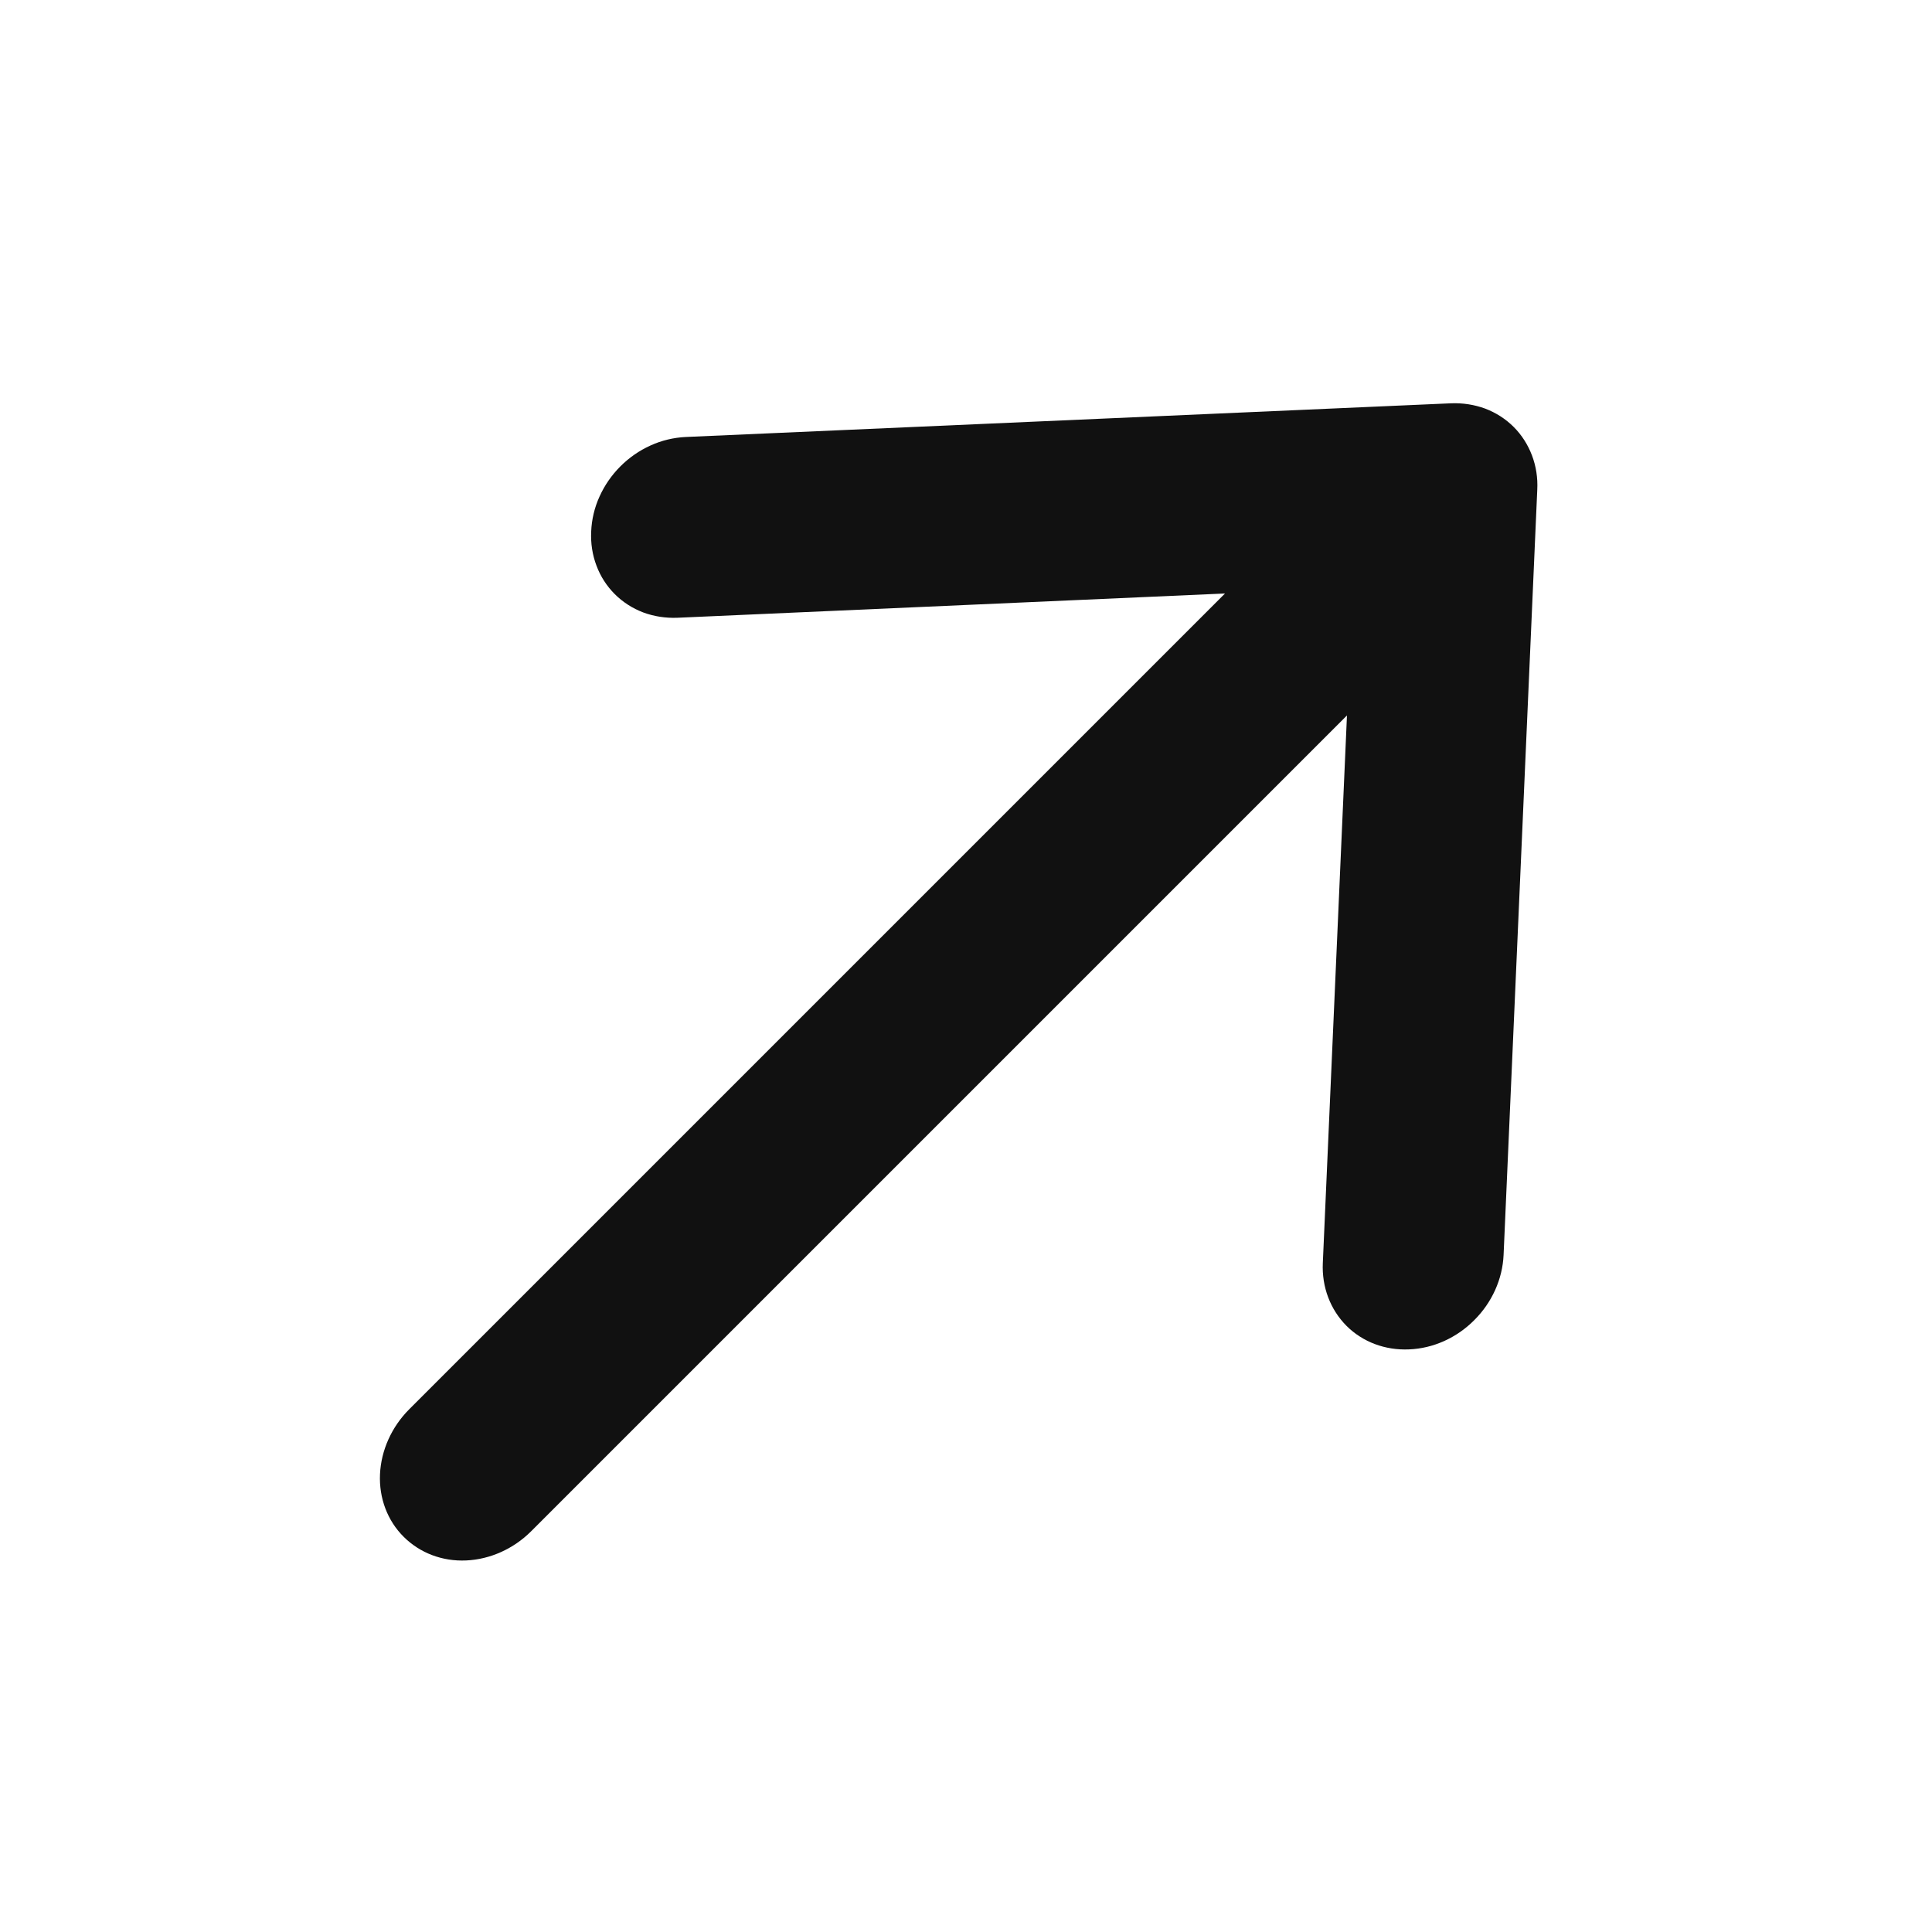 <?xml version="1.0" encoding="UTF-8"?> <svg xmlns="http://www.w3.org/2000/svg" width="16" height="16" viewBox="0 0 16 16" fill="none"><g clip-path="url(#clip0_294_1532)"><path d="M3.343 12.727C3.477 12.861 3.663 12.932 3.861 12.923C4.059 12.914 4.253 12.827 4.399 12.681L11.155 5.925L10.955 10.46C10.946 10.659 11.017 10.845 11.151 10.98C11.285 11.114 11.472 11.184 11.67 11.175C11.869 11.167 12.063 11.08 12.209 10.933C12.356 10.787 12.443 10.593 12.452 10.394L12.731 4.055C12.736 3.957 12.721 3.861 12.687 3.771C12.653 3.682 12.602 3.602 12.536 3.536C12.469 3.469 12.389 3.418 12.3 3.384C12.21 3.351 12.114 3.336 12.016 3.34L5.677 3.619C5.579 3.624 5.48 3.647 5.388 3.689C5.295 3.731 5.211 3.789 5.138 3.862C5.065 3.935 5.007 4.019 4.965 4.112C4.923 4.204 4.9 4.303 4.896 4.401C4.891 4.499 4.906 4.596 4.94 4.685C4.973 4.774 5.025 4.854 5.091 4.92C5.158 4.987 5.238 5.038 5.327 5.072C5.416 5.105 5.513 5.12 5.611 5.116L10.145 4.915L3.389 11.671C3.243 11.817 3.156 12.011 3.147 12.209C3.138 12.407 3.209 12.594 3.343 12.727Z" fill="#111111"></path></g><defs><clipPath id="clip0_294_1532"><rect width="16" height="16" fill="white" transform="matrix(1 0 0 -1 0 16)"></rect></clipPath></defs></svg> 